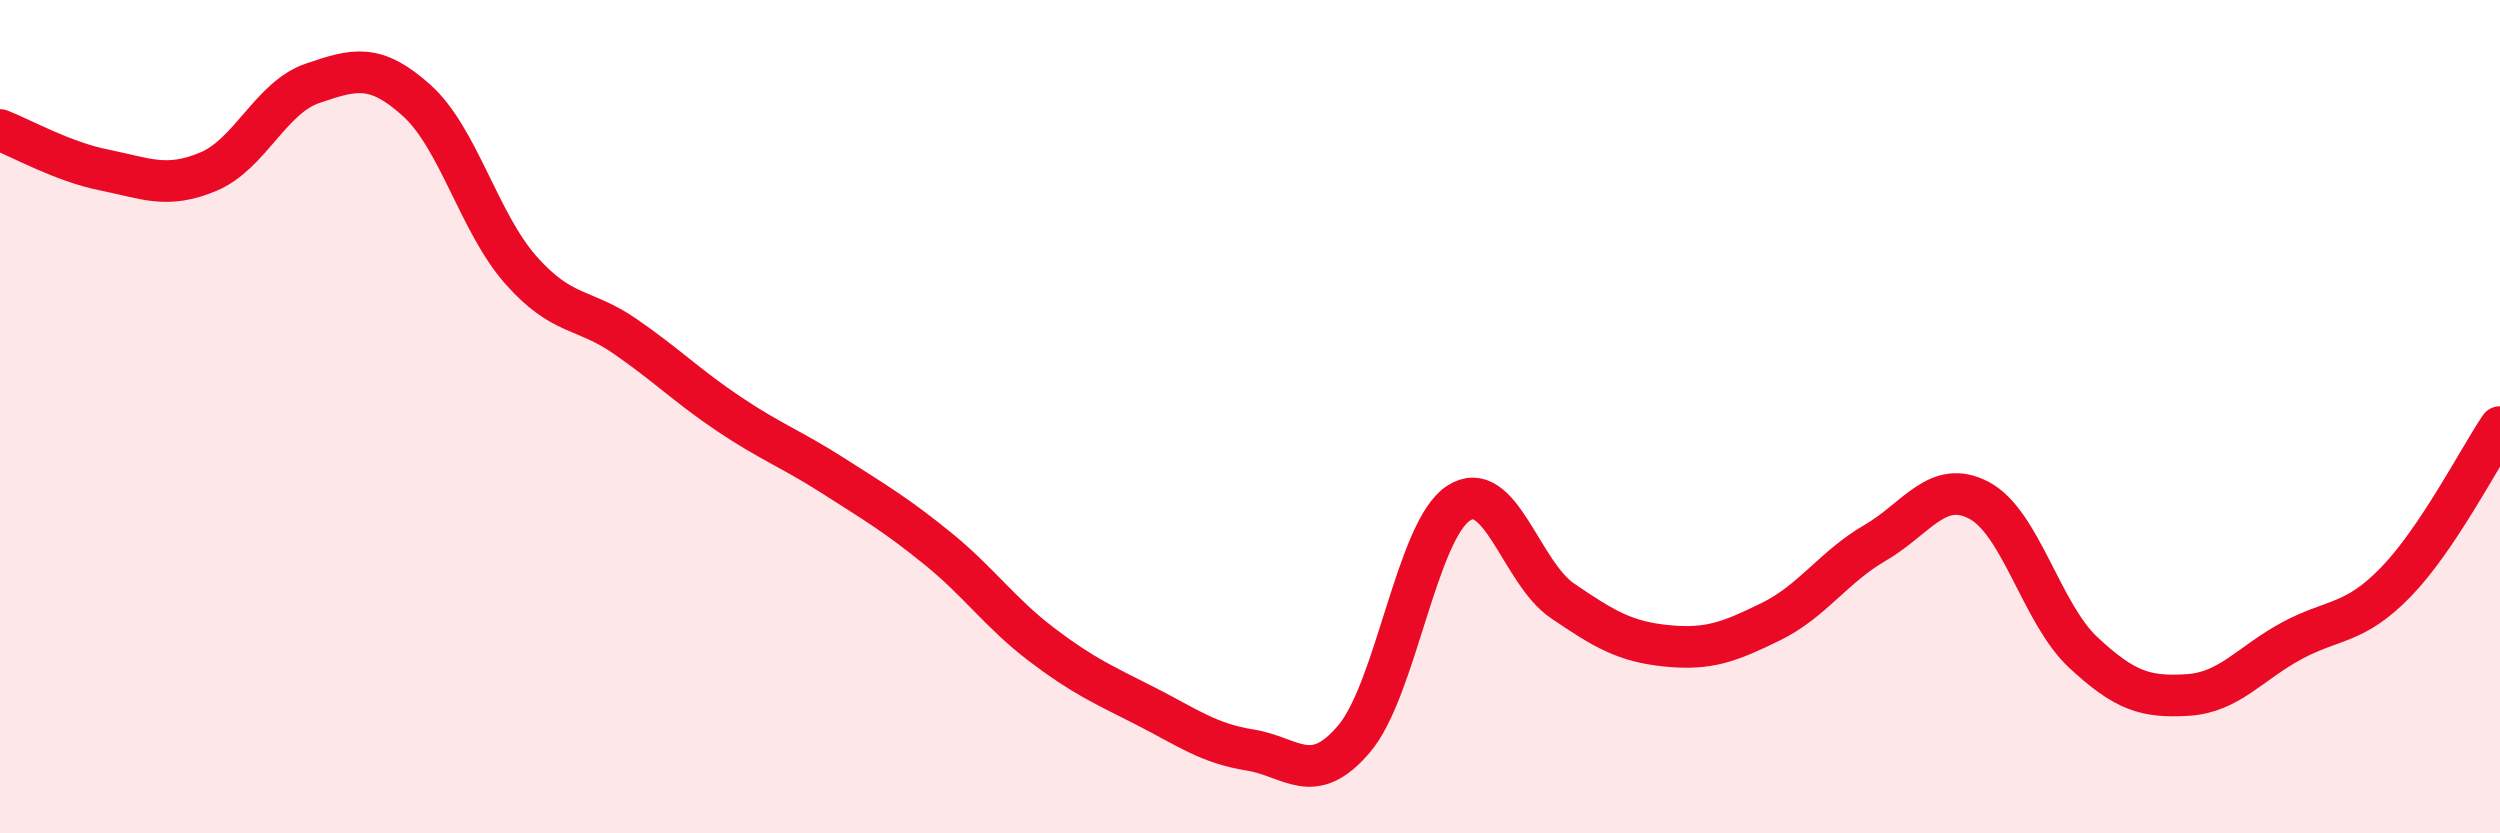 
    <svg width="60" height="20" viewBox="0 0 60 20" xmlns="http://www.w3.org/2000/svg">
      <path
        d="M 0,3.12 C 0.5,3.31 1.5,3.88 2.5,4.08 C 3.5,4.28 4,4.54 5,4.12 C 6,3.7 6.5,2.34 7.5,2 C 8.5,1.66 9,1.51 10,2.41 C 11,3.31 11.5,5.35 12.5,6.48 C 13.5,7.61 14,7.38 15,8.07 C 16,8.76 16.5,9.27 17.5,9.94 C 18.5,10.61 19,10.78 20,11.42 C 21,12.06 21.5,12.35 22.5,13.16 C 23.5,13.97 24,14.71 25,15.47 C 26,16.23 26.5,16.44 27.5,16.95 C 28.5,17.46 29,17.84 30,18 C 31,18.16 31.5,18.91 32.5,17.73 C 33.5,16.55 34,12.74 35,12.08 C 36,11.42 36.5,13.74 37.5,14.42 C 38.5,15.1 39,15.4 40,15.5 C 41,15.6 41.5,15.41 42.5,14.92 C 43.5,14.43 44,13.61 45,13.03 C 46,12.45 46.5,11.48 47.5,12.01 C 48.5,12.54 49,14.73 50,15.66 C 51,16.59 51.5,16.74 52.5,16.68 C 53.5,16.62 54,15.92 55,15.38 C 56,14.84 56.5,15 57.5,13.97 C 58.5,12.94 59.5,10.99 60,10.25L60 20L0 20Z"
        fill="#EB0A25"
        opacity="0.1"
        stroke-linecap="round"
        stroke-linejoin="round"
      />
      <path
        d="M 0,3.12 C 0.5,3.31 1.5,3.88 2.5,4.08 C 3.5,4.28 4,4.54 5,4.12 C 6,3.7 6.5,2.34 7.5,2 C 8.5,1.66 9,1.51 10,2.41 C 11,3.31 11.5,5.35 12.5,6.48 C 13.5,7.61 14,7.38 15,8.07 C 16,8.76 16.5,9.27 17.5,9.94 C 18.5,10.61 19,10.78 20,11.42 C 21,12.06 21.5,12.35 22.5,13.16 C 23.5,13.97 24,14.71 25,15.47 C 26,16.23 26.5,16.44 27.5,16.95 C 28.5,17.46 29,17.84 30,18 C 31,18.16 31.5,18.91 32.5,17.73 C 33.5,16.55 34,12.74 35,12.08 C 36,11.42 36.5,13.74 37.5,14.42 C 38.5,15.1 39,15.4 40,15.5 C 41,15.6 41.5,15.41 42.5,14.92 C 43.5,14.43 44,13.61 45,13.03 C 46,12.45 46.5,11.48 47.5,12.01 C 48.5,12.54 49,14.73 50,15.66 C 51,16.59 51.5,16.74 52.5,16.68 C 53.5,16.62 54,15.92 55,15.38 C 56,14.84 56.5,15 57.5,13.97 C 58.5,12.94 59.5,10.99 60,10.25"
        stroke="#EB0A25"
        stroke-width="1"
        fill="none"
        stroke-linecap="round"
        stroke-linejoin="round"
      />
    </svg>
  